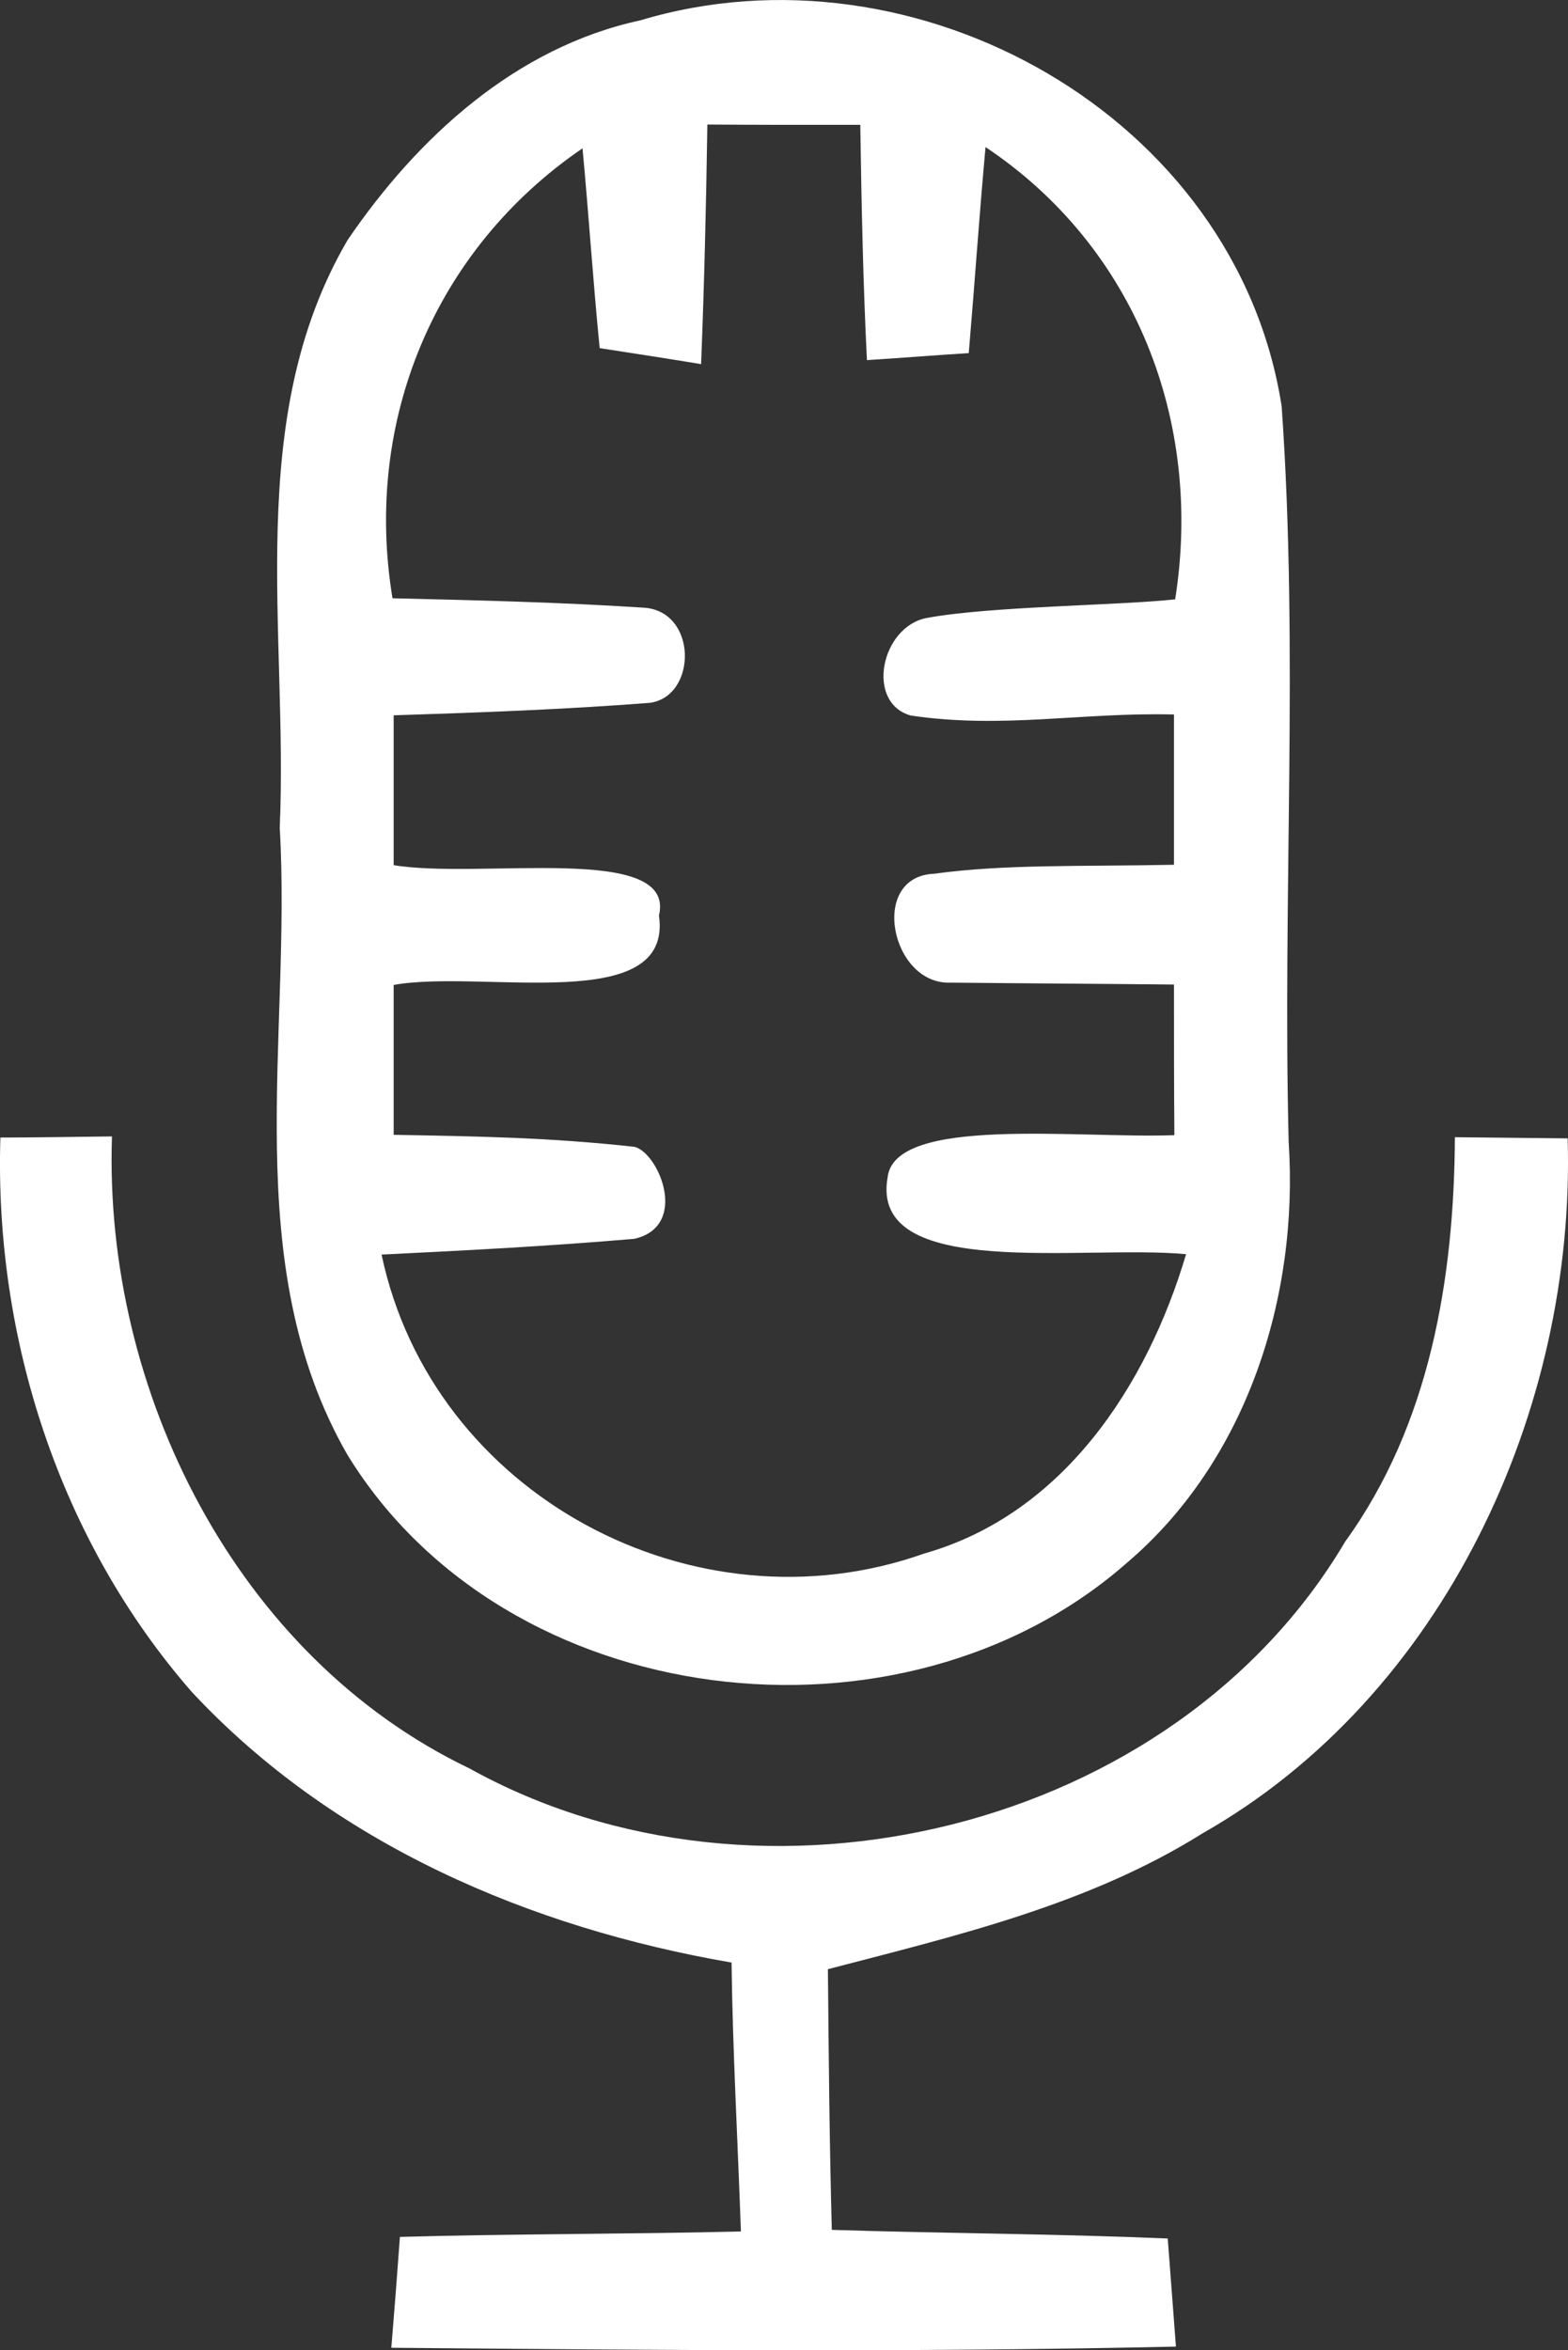 <?xml version="1.0" encoding="utf-8"?>
<!-- Generator: Adobe Illustrator 16.0.0, SVG Export Plug-In . SVG Version: 6.00 Build 0)  -->
<!DOCTYPE svg PUBLIC "-//W3C//DTD SVG 1.1//EN" "http://www.w3.org/Graphics/SVG/1.1/DTD/svg11.dtd">
<svg version="1.1" xmlns="http://www.w3.org/2000/svg" xmlns:xlink="http://www.w3.org/1999/xlink" x="0px" y="0px"
	 width="40.189px" height="60.226px" viewBox="103.91 111.789 40.189 60.226" enable-background="new 103.91 111.789 40.189 60.226"
	 xml:space="preserve">
<rect x="103.91" y="111.789" width="40.189" height="60.226" fill="#333333" stroke="none"/>
<g id="mic">
	<path fill="#FFFFFF" d="M120.32,112.311c7.06-2.121,15.28,2.439,16.44,9.89c0.44,6.271,0.02,12.579,0.18,18.86
		c0.26,3.959-1.07,8.16-4.15,10.779c-5.76,5.061-15.91,3.87-19.98-2.779c-2.81-4.9-1.42-10.711-1.73-16.061
		c0.22-5.029-0.94-10.48,1.74-15.061C114.61,115.311,117.13,113,120.32,112.311 M122.04,114.98c-0.03,2.049-0.08,4.09-0.16,6.14
		c-0.65-0.11-1.95-0.31-2.6-0.41c-0.17-1.71-0.28-3.42-0.44-5.12c-3.79,2.59-5.62,6.99-4.87,11.53c2.13,0.05,4.27,0.101,6.41,0.239
		c1.412,0.058,1.412,2.267,0.19,2.44c-2.19,0.171-4.38,0.25-6.57,0.32c0,1.28,0,2.56,0,3.84c2.23,0.37,7.25-0.582,6.8,1.29
		c0.367,2.583-4.52,1.37-6.8,1.779c0,1.281,0,2.561,0,3.841c2.19,0.04,3.984,0.067,6.174,0.308c0.619,0.155,1.409,2.031-0.004,2.357
		c-2.22,0.19-4.26,0.295-6.48,0.404c1.3,6.17,8.03,9.75,13.91,7.66c3.56-1.01,5.71-4.3,6.71-7.67c-2.64-0.25-8.123,0.695-7.65-1.97
		c0.184-1.585,4.86-0.989,7.35-1.08c-0.01-1.29-0.01-2.58-0.01-3.86c-1.91-0.02-3.82-0.029-5.72-0.049
		c-1.53,0.071-2.113-2.72-0.429-2.79c1.833-0.25,3.739-0.181,6.149-0.23c0-1.28,0-2.57,0-3.851c-2.37-0.06-4.39,0.377-6.75,0.026
		c-1.167-0.334-0.756-2.283,0.417-2.5c1.624-0.301,4.864-0.316,6.363-0.476c0.72-4.541-1.01-9.021-4.86-11.59
		c-0.16,1.75-0.28,3.52-0.43,5.279c-0.65,0.04-1.96,0.141-2.61,0.18c-0.1-2.01-0.14-4.02-0.17-6.029
		C124.65,114.99,123.34,114.99,122.04,114.98z"/>
	<path fill="#FFFFFF" d="M103.92,140.939c0.71,0,2.14-0.02,2.86-0.029c-0.22,6.49,3.17,13.33,9.17,16.199
		c7.46,4.141,18.05,1.611,22.44-5.819c2.17-3,2.79-6.74,2.81-10.36c0.72,0.01,2.17,0.021,2.89,0.03c0.21,6.97-3.18,14.3-9.36,17.81
		c-2.92,1.83-6.31,2.621-9.6,3.48c0.02,2.221,0.04,4.45,0.1,6.68c2.87,0.09,5.74,0.1,8.61,0.221c0.05,0.689,0.16,2.08,0.21,2.77
		c-6.7,0.15-13.41,0.09-20.11,0.03c0.06-0.71,0.17-2.13,0.22-2.841c2.91-0.08,5.83-0.069,8.74-0.139
		c-0.08-2.301-0.21-4.591-0.24-6.891c-5.17-0.891-10.2-3.04-13.83-6.93C105.44,151.27,103.76,146.07,103.92,140.939z"/>
</g>
</svg>
